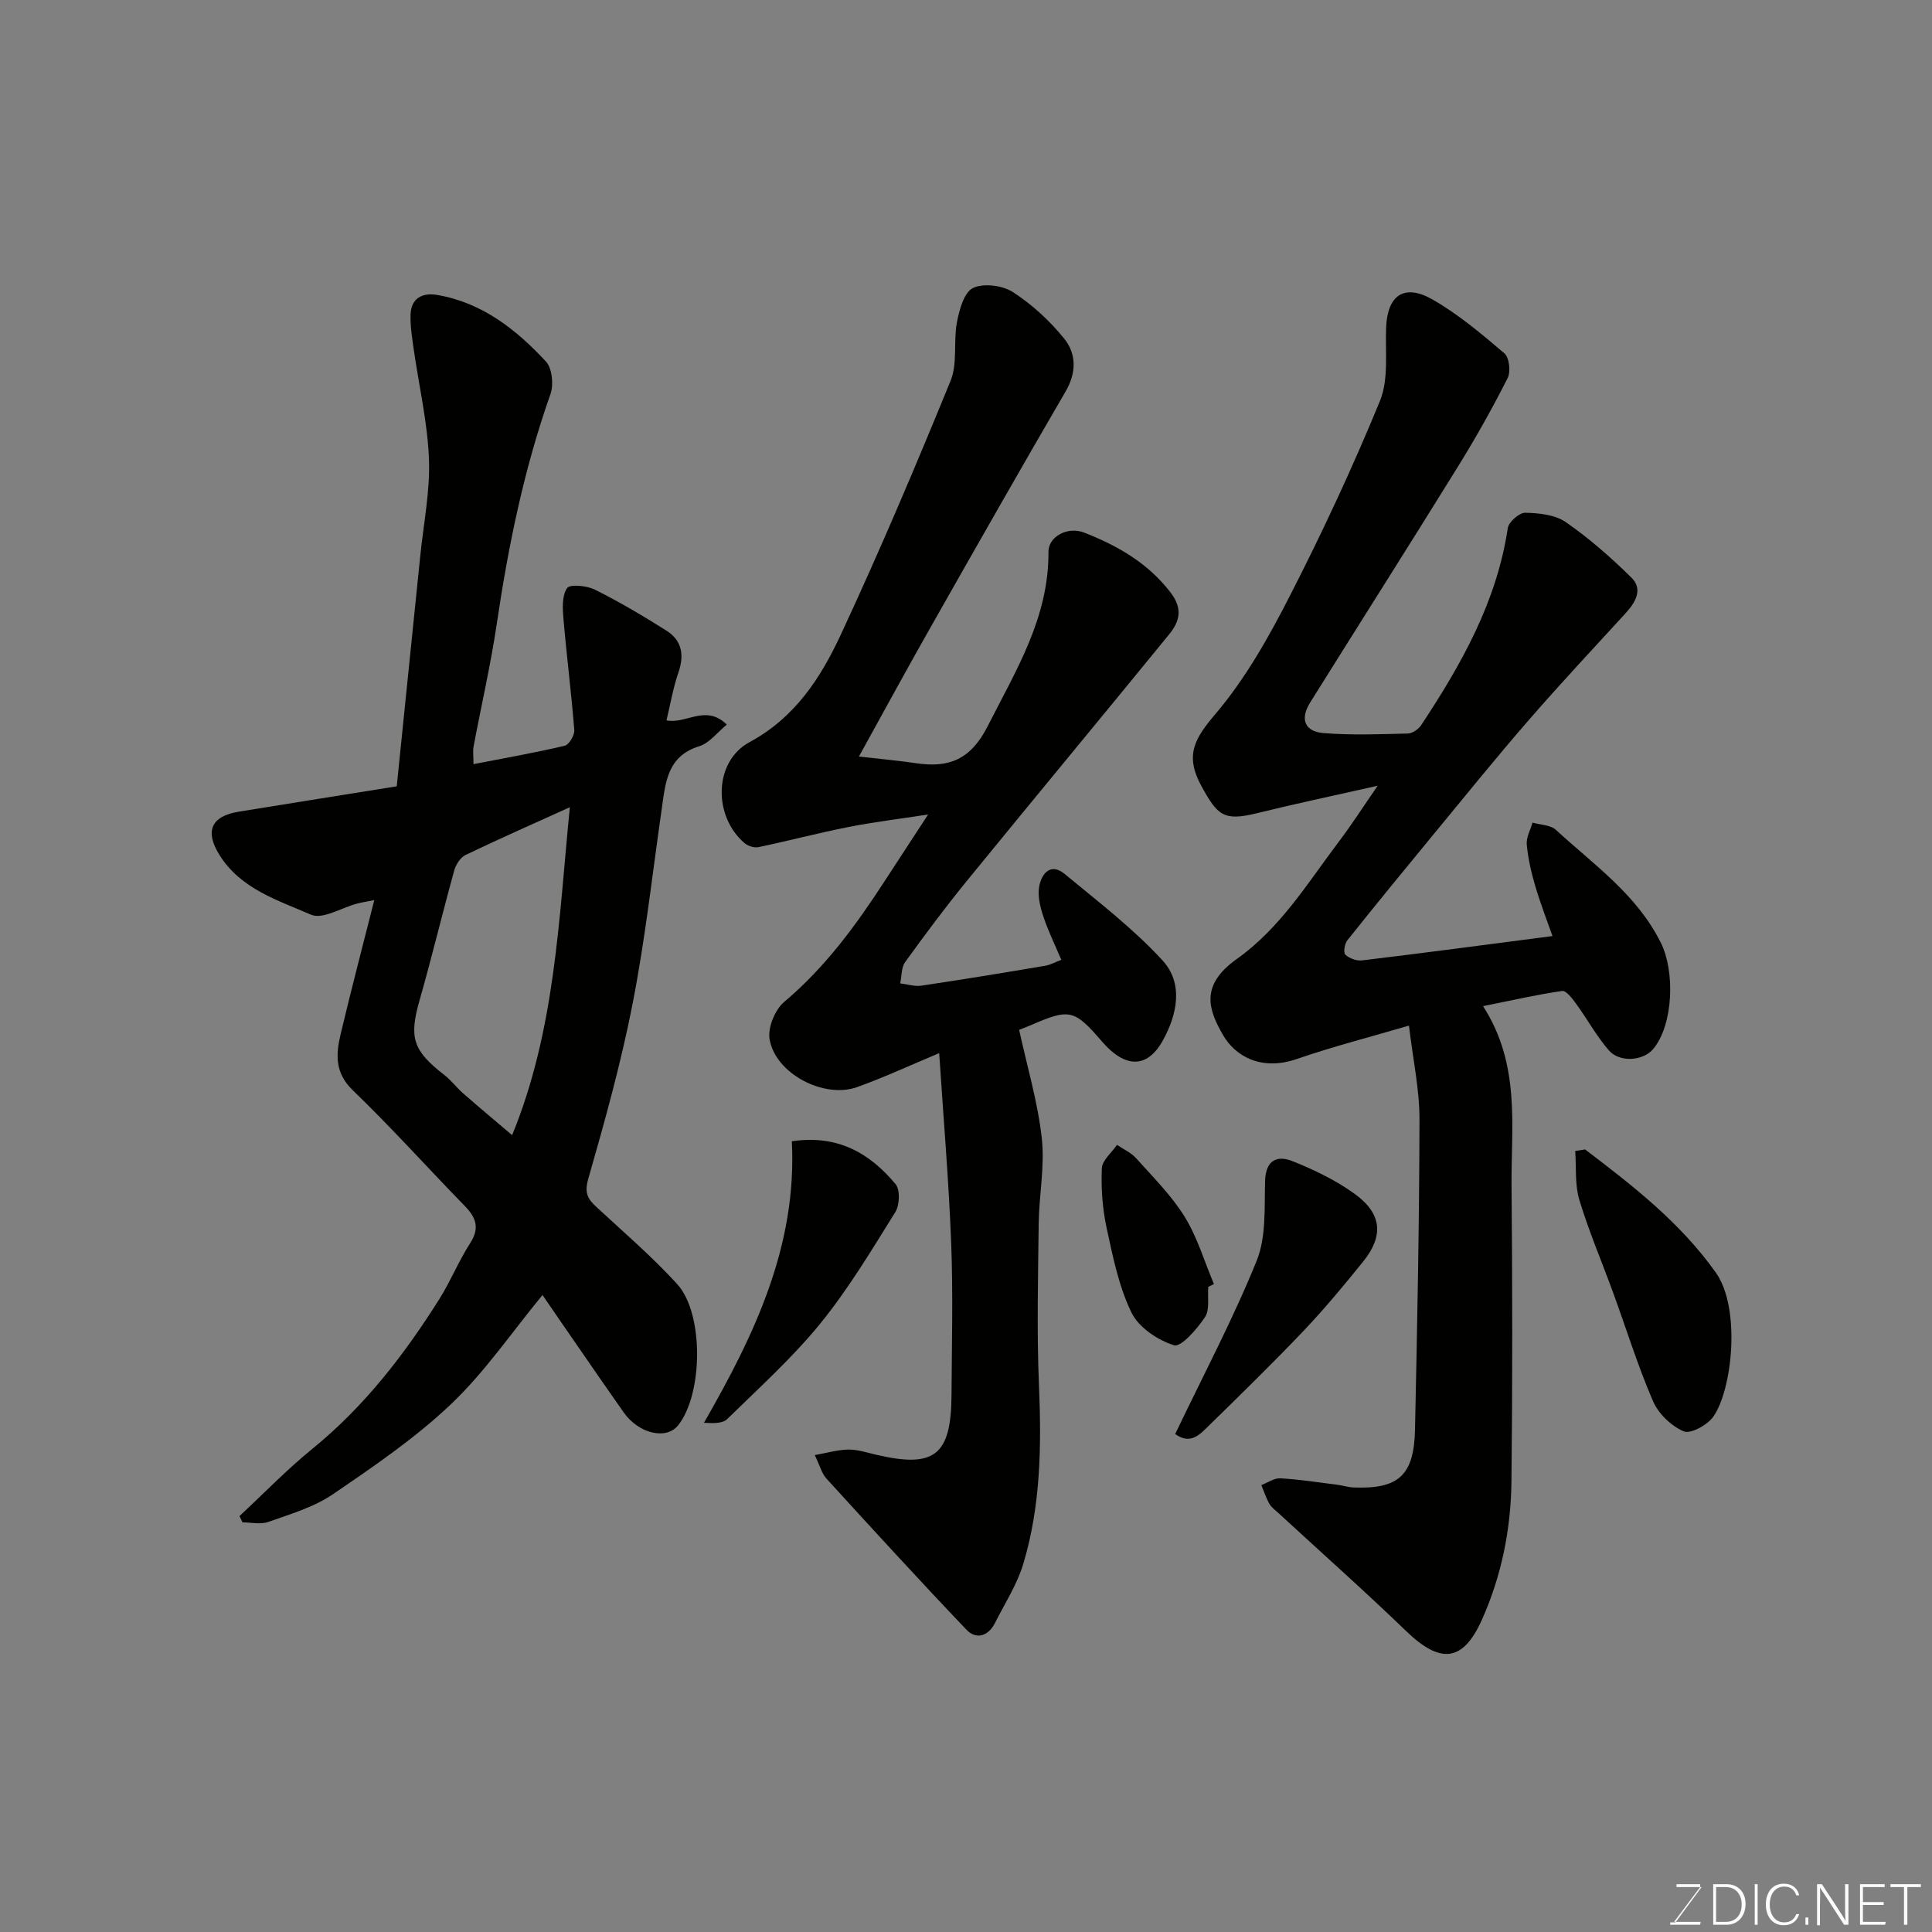 <svg enable-background="new 0 0 400 400" viewBox="0 0 400 400" xmlns="http://www.w3.org/2000/svg"><rect x="0" y="0" width="400" height="400" fill="#808080" stroke="none"/><path d="m321.42 193.8c-1.06-3.03-2.48-6.68-3.58-10.42-.82-2.78-1.48-5.66-1.74-8.54-.13-1.46.76-3.01 1.19-4.53 1.64.48 3.73.47 4.85 1.51 7.84 7.22 16.76 13.37 21.73 23.39 2.92 5.87 2.62 16.82-1.55 21.93-2.03 2.49-6.95 2.94-9.22.33-2.55-2.93-4.44-6.43-6.74-9.59-.79-1.09-2.09-2.83-2.93-2.71-5.2.74-10.34 1.93-16.38 3.14 7.83 12.17 5.79 24.92 5.9 37.33.18 20.36.21 40.73-.02 61.08-.11 9.85-2.04 19.49-6.08 28.55-3.94 8.84-8.59 9.32-15.74 2.41-8.61-8.31-17.58-16.26-26.38-24.38-.68-.62-1.48-1.19-1.92-1.96-.69-1.21-1.12-2.57-1.66-3.87 1.31-.5 2.65-1.47 3.93-1.4 3.92.22 7.81.83 11.71 1.32 1.13.14 2.25.52 3.38.57 9.34.39 12.59-2.45 12.79-11.93.46-21.42.89-42.85.93-64.28.01-6.15-1.34-12.31-2.18-19.41-8.04 2.37-15.71 4.32-23.17 6.9-7.61 2.63-12.89-.76-15.28-4.87-3.16-5.42-4.78-10.42 2.79-15.81 9.1-6.47 14.71-15.79 21.22-24.41 2.63-3.48 4.99-7.17 7.96-11.47-8.9 2.01-16.99 3.71-25.02 5.69-6.83 1.69-8.14.47-11.47-5.62-3.53-6.45-1.36-9.91 2.98-15.02 6.15-7.25 10.97-15.83 15.33-24.36 6.75-13.19 13.03-26.65 18.65-40.35 1.83-4.48 1.09-10.06 1.28-15.15.24-6.71 3.71-9.24 9.63-5.85 5.34 3.06 10.15 7.12 14.86 11.14 1.01.86 1.34 3.8.67 5.12-3.15 6.22-6.57 12.32-10.24 18.25-10.13 16.36-20.45 32.6-30.65 48.92-2.11 3.38-1.19 5.99 2.73 6.32 5.79.48 11.65.24 17.48.1.95-.02 2.22-.89 2.78-1.74 8.3-12.56 15.65-25.53 17.93-40.79.19-1.27 2.38-3.2 3.61-3.18 2.85.06 6.18.4 8.4 1.94 4.86 3.37 9.37 7.33 13.59 11.49 2.43 2.4.87 5.09-1.18 7.34-6.74 7.36-13.56 14.65-20.1 22.18-6.67 7.68-13.07 15.6-19.54 23.45-6.05 7.34-12.08 14.7-18.01 22.14-.56.71-.84 2.56-.4 2.96.84.77 2.33 1.32 3.46 1.18 12.99-1.56 25.98-3.29 39.42-5.04z" fill="#010100"/><path d="m112.32 268.12c-6.34 7.69-11.91 15.91-18.94 22.59-7.42 7.05-16.04 12.92-24.54 18.71-3.92 2.66-8.75 4.06-13.3 5.68-1.59.57-3.55.09-5.34.09-.2-.44-.41-.88-.61-1.31 5.01-4.66 9.78-9.61 15.07-13.91 10.73-8.72 19.01-19.44 26.3-31.01 2.34-3.72 4-7.88 6.38-11.57 2.01-3.12 1.25-5.28-1.09-7.68-7.76-7.96-15.19-16.26-23.19-23.96-3.81-3.67-3.52-7.54-2.51-11.75 2.17-9.12 4.55-18.19 6.94-27.64-1.71.34-2.63.47-3.53.71-3.23.85-7.16 3.35-9.56 2.31-6.89-3-14.55-5.32-18.95-12.35-3.07-4.9-1.77-8.03 3.92-8.97 10.77-1.76 21.55-3.46 32.77-5.26 1.64-16.08 3.26-31.89 4.87-47.7.68-6.7 2.06-13.43 1.8-20.1-.3-7.62-2.09-15.19-3.17-22.79-.33-2.34-.71-4.71-.64-7.05.1-3.44 2.47-4.61 5.49-4.1 9.31 1.58 16.38 7.15 22.54 13.79 1.29 1.4 1.63 4.79.94 6.74-5.46 15.44-8.72 31.35-11.11 47.51-1.26 8.54-3.22 16.97-4.81 25.46-.18.94-.02 1.94-.02 3.65 6.6-1.28 12.79-2.37 18.88-3.81.9-.21 2.07-2.17 1.99-3.24-.6-7.67-1.58-15.32-2.24-22.99-.19-2.17-.34-4.84.75-6.41.59-.86 4.11-.51 5.78.33 5.07 2.53 9.97 5.44 14.78 8.47 3.22 2.03 3.74 5.04 2.49 8.67-1.1 3.19-1.66 6.56-2.47 9.91 4.05.85 8.12-3.42 12.49.88-2 1.63-3.6 3.83-5.69 4.47-6.68 2.07-7 7.53-7.78 12.95-1.93 13.43-3.42 26.94-6.01 40.24-2.39 12.27-5.76 24.37-9.21 36.4-.84 2.92-.1 4.16 1.72 5.84 5.64 5.22 11.51 10.26 16.68 15.92 5.61 6.15 5.35 22.89.18 29.29-2.45 3.03-8.12 1.7-11.22-2.68-2.92-4.12-5.78-8.29-8.65-12.45-2.78-3.99-5.52-8-8.18-11.88zm5.66-100.99c-7.43 3.37-14.57 6.51-21.59 9.88-1.06.51-2 1.98-2.34 3.19-2.47 8.91-4.62 17.92-7.16 26.81-2.23 7.78-1.47 10.46 5.1 15.55 1.43 1.11 2.55 2.63 3.92 3.83 3.4 2.97 6.86 5.86 10.12 8.63 8.97-21.89 9.65-44.8 11.95-67.89z" fill="#010100"/><path d="m177.83 156.63c4.72.54 8.31.86 11.87 1.39 6.81 1.01 11.3-.79 14.78-7.66 5.86-11.55 12.69-22.51 12.59-36.09-.02-3.19 3.97-5.35 7.43-3.99 6.86 2.7 13.09 6.23 17.8 12.32 2.69 3.47 1.91 6.11-.29 8.8-13.91 17.04-27.95 33.96-41.85 51-4.44 5.45-8.65 11.09-12.76 16.79-.81 1.13-.7 2.92-1.02 4.41 1.47.17 2.98.68 4.39.47 8.56-1.27 17.1-2.68 25.63-4.12 1.1-.18 2.13-.78 3.33-1.23-1.3-3.08-2.74-6.01-3.75-9.07-.65-1.97-1.19-4.25-.81-6.2.51-2.62 2.38-4.9 5.28-2.49 6.94 5.76 14.21 11.3 20.26 17.91 4.37 4.77 3.02 11.25-.02 16.66-3.23 5.74-7.79 5.62-12.54.1-5.75-6.67-6.69-6.88-14.82-3.34-1.04.45-2.1.84-2.33.93 1.65 7.57 3.85 14.91 4.69 22.4.65 5.82-.57 11.83-.64 17.76-.13 11.16-.41 22.35.06 33.49.52 12.48.37 24.86-3.24 36.88-1.29 4.3-3.83 8.23-5.88 12.28-1.38 2.74-3.89 3.49-5.89 1.39-9.82-10.3-19.42-20.8-29.01-31.31-.95-1.04-1.32-2.61-2.4-4.85 2.46-.43 4.69-1.1 6.92-1.14 1.91-.03 3.85.61 5.76 1.06 12.12 2.84 15.56.16 15.63-12.36.06-10.5.34-21.01-.07-31.5-.5-12.97-1.61-25.91-2.48-39.28-6.16 2.58-11.48 5.06-16.99 7.03-6.93 2.48-16.99-2.85-18.13-9.95-.39-2.4 1.13-6.09 3.04-7.7 8.54-7.18 14.95-15.99 20.93-25.22 2.74-4.22 5.5-8.43 8.86-13.57-6.13.95-11.39 1.58-16.58 2.61-6.21 1.23-12.34 2.85-18.54 4.15-.87.18-2.15-.21-2.85-.8-6.56-5.53-6.48-16.91 1-20.94 9.46-5.11 14.75-13.35 18.92-22.32 8.04-17.28 15.49-34.85 22.7-52.5 1.48-3.62.55-8.16 1.32-12.16.5-2.57 1.48-6.17 3.33-7.05 2.19-1.04 6.1-.54 8.26.86 3.96 2.56 7.61 5.92 10.59 9.6 2.56 3.16 2.6 7.05.3 10.99-9.36 16.07-18.55 32.24-27.72 48.41-4.84 8.5-9.5 17.1-15.06 27.15z" fill="#010100"/><path d="m328.18 237.98c9.9 7.54 19.65 15.07 27.06 25.49 5.23 7.35 3.43 24.3-.55 29.88-1.22 1.71-4.7 3.6-6.11 2.99-2.58-1.11-5.22-3.65-6.34-6.24-3.15-7.29-5.5-14.91-8.23-22.39-2.34-6.42-5.04-12.73-7.02-19.26-.96-3.18-.61-6.75-.86-10.15.69-.1 1.37-.21 2.05-.32z" fill="#010100"/><path d="m243.31 296.9c5.83-12.19 11.97-23.78 16.87-35.87 2-4.94 1.58-10.96 1.74-16.51.13-4.4 2.52-5.39 5.75-4.09 4.49 1.81 8.98 3.96 12.87 6.8 5.6 4.08 5.96 8.67 1.68 13.97-3.92 4.86-7.92 9.68-12.21 14.21-6.35 6.68-12.96 13.13-19.55 19.58-1.91 1.86-3.9 4.28-7.15 1.91z" fill="#010100"/><path d="m163.94 236.29c9.6-1.43 16.19 2.55 21.48 8.87.97 1.16.85 4.33-.05 5.78-4.91 7.88-9.71 15.92-15.55 23.1-5.79 7.11-12.69 13.33-19.27 19.77-.93.91-2.77.89-4.8.76 10.46-18.22 19.3-36.65 18.19-58.28z" fill="#010100"/><path d="m250.16 266.43c-.18 2.13.35 4.72-.69 6.28-1.62 2.44-4.94 6.26-6.4 5.81-3.39-1.05-7.33-3.7-8.82-6.78-2.63-5.43-3.86-11.6-5.15-17.58-.86-3.99-1.15-8.19-.98-12.27.07-1.66 2.04-3.24 3.14-4.86 1.34.92 2.93 1.61 3.98 2.79 3.49 3.9 7.29 7.67 10.02 12.08 2.64 4.27 4.09 9.27 6.07 13.95-.39.2-.78.39-1.17.58z" fill="#010100"/><g fill="#fbfcfa"><path d="m346.9 398 5.4-7.3h-5.2v-.6h4.9v.6l-5.4 7.2h5.5l-.1.6h-6.2v-.5z"/><path d="m354.7 390.1h2.8c2.3 0 3.9 1.6 3.9 4.1s-1.6 4.3-3.9 4.3h-2.8zm.6 7.8h2c2.2 0 3.3-1.6 3.3-3.6 0-1.8-1-3.6-3.3-3.6h-2z"/><path d="m363.9 390.1v8.4h-.6v-8.4z"/><path d="m372.5 396.3c-.4 1.3-1.4 2.3-3.2 2.3-2.4 0-3.7-1.9-3.7-4.3 0-2.3 1.2-4.3 3.7-4.3 1.8 0 2.9 1 3.2 2.4h-.6c-.4-1.1-1.1-1.8-2.5-1.8-2.1 0-3 1.9-3 3.7s.9 3.7 3 3.7c1.4 0 2.1-.7 2.5-1.7z"/><path d="m373.8 398.5v-1.5h.6v1.5z"/><path d="m376.2 398.5v-8.4h1c1.3 2 4.4 6.6 4.9 7.6-.1-1.2-.1-2.4-.1-3.8v-3.8h.7v8.4h-.9c-1.2-1.9-4.4-6.8-5-7.7.1 1.1 0 2.3 0 3.9v3.9h-.6z"/><path d="m390 394.4h-4.3v3.5h4.7l-.1.6h-5.2v-8.4h5.1v.6h-4.5v3.1h4.3z"/><path d="m394.2 390.7h-2.8v-.6h6.3v.6h-2.8v7.8h-.7z"/></g></svg>